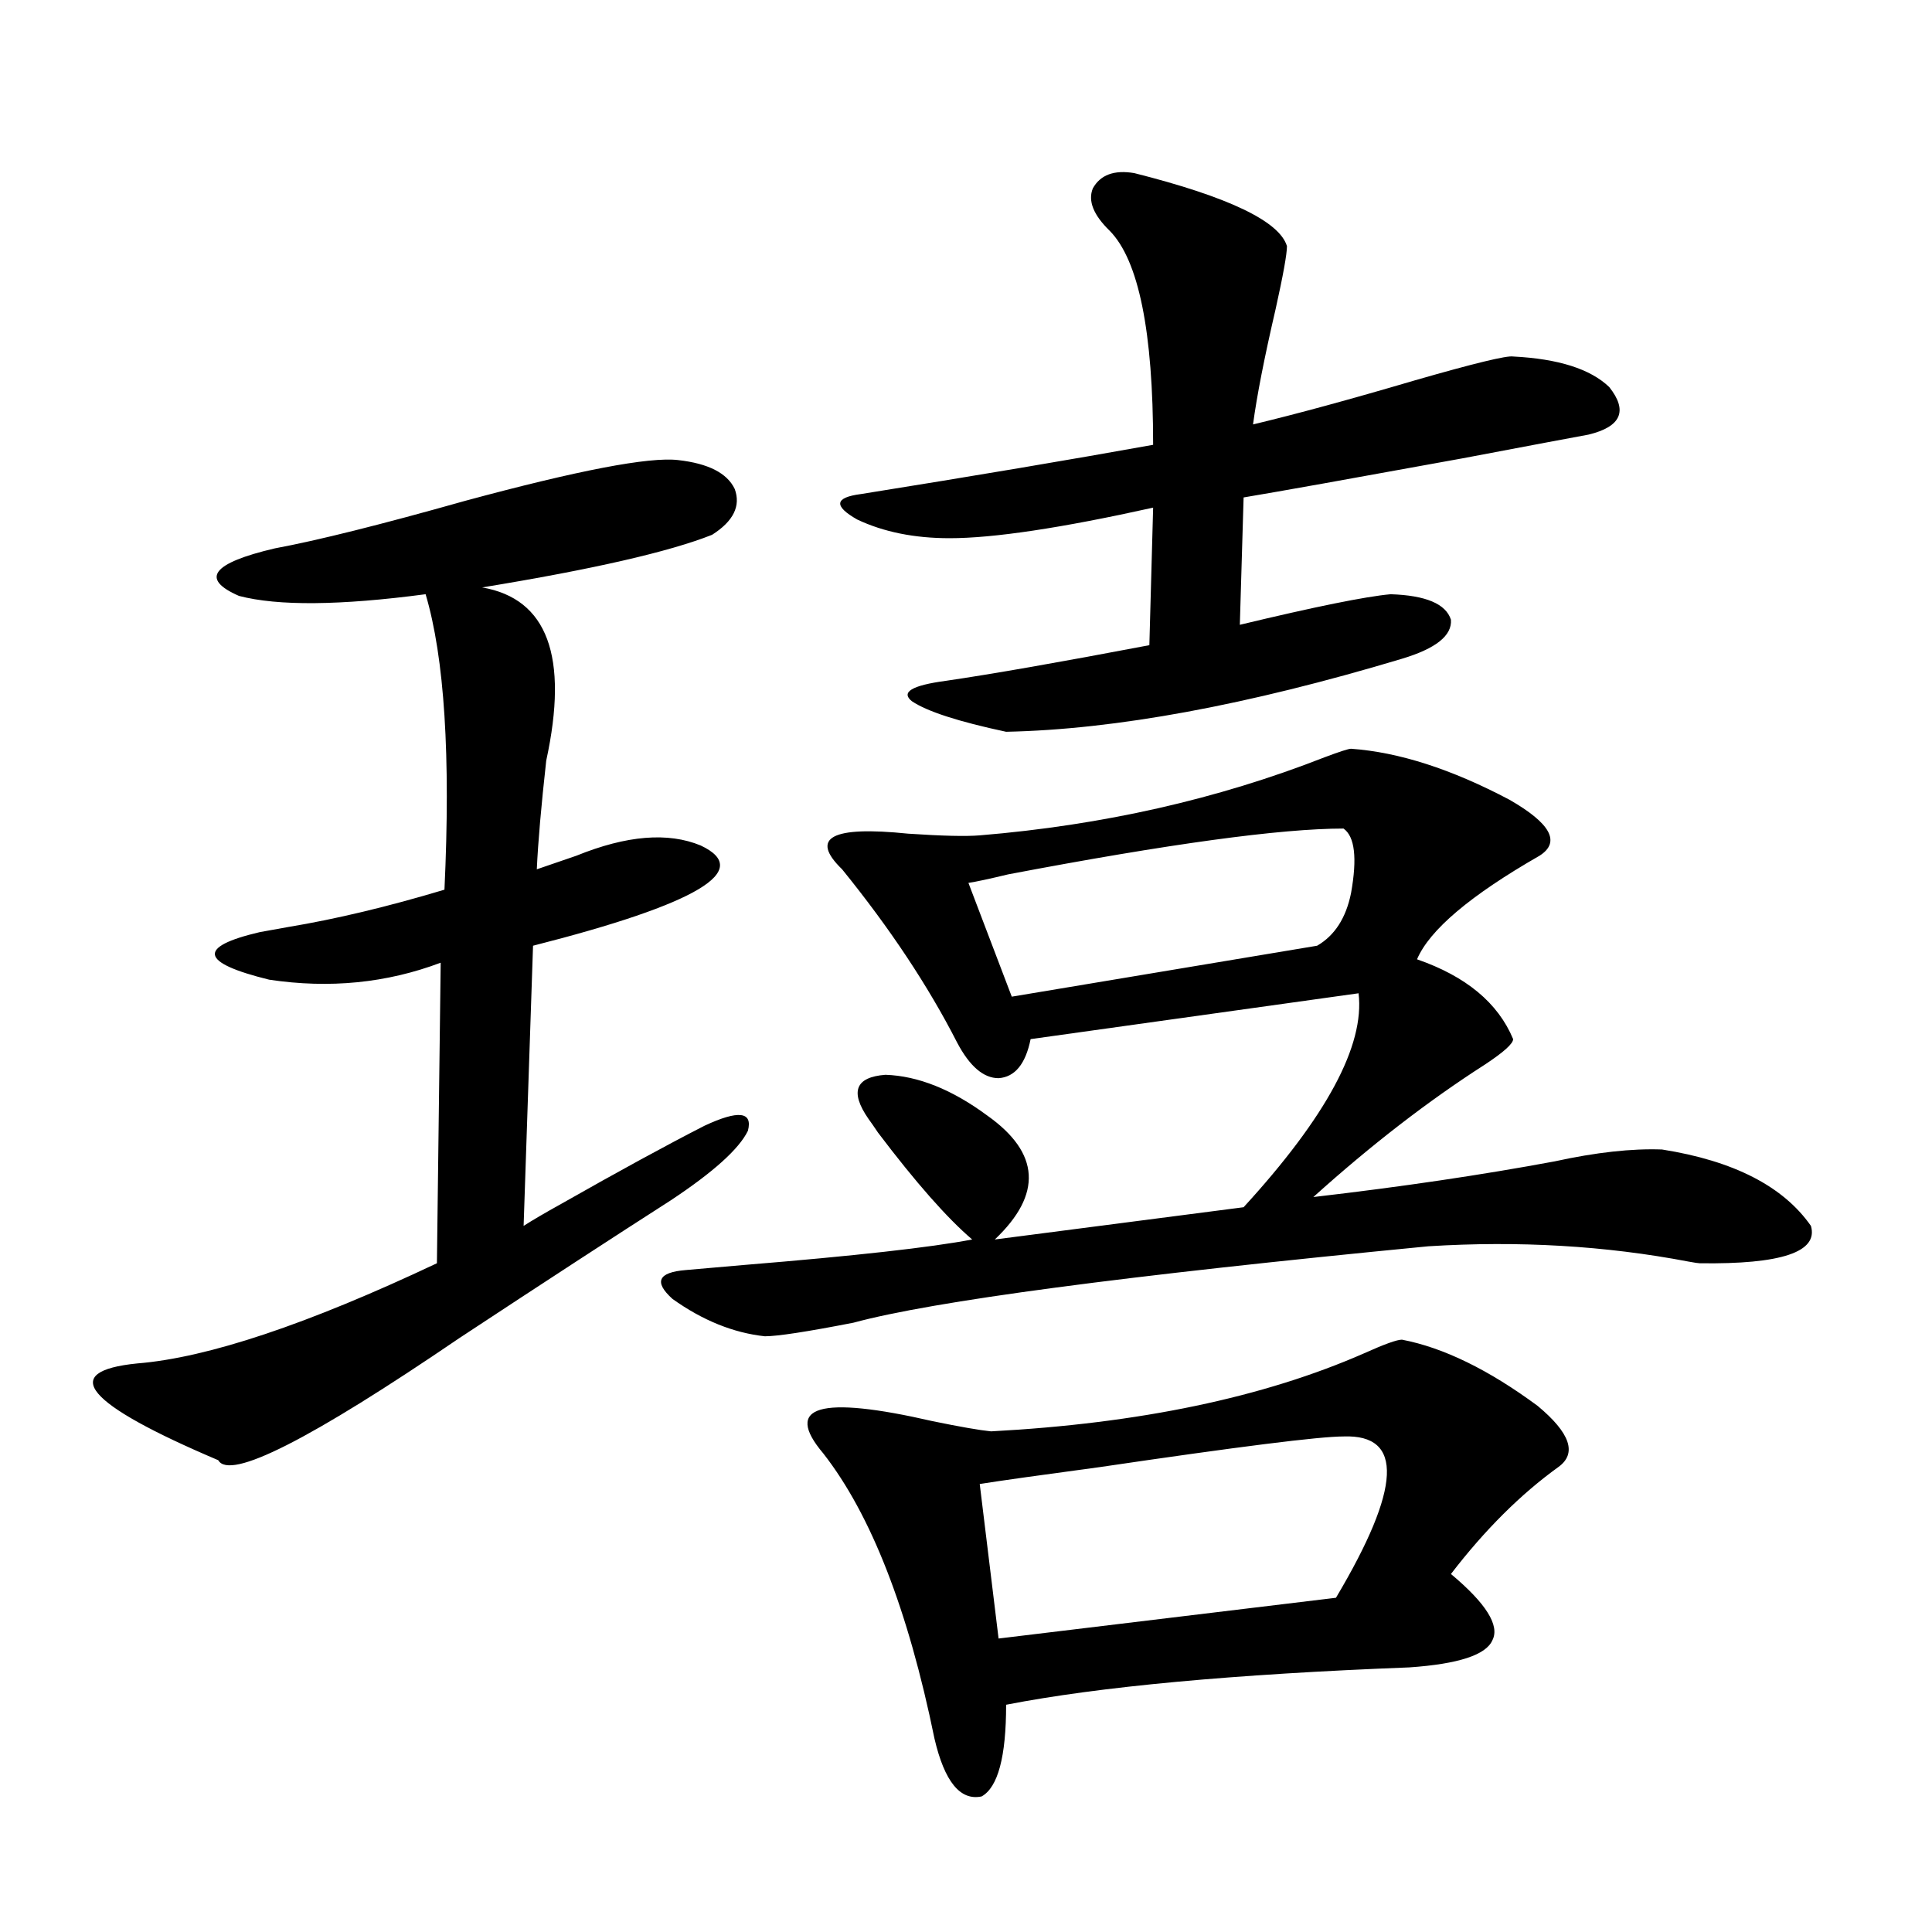 <?xml version="1.0" encoding="utf-8"?>
<!-- Generator: Adobe Illustrator 16.0.0, SVG Export Plug-In . SVG Version: 6.00 Build 0)  -->
<!DOCTYPE svg PUBLIC "-//W3C//DTD SVG 1.1//EN" "http://www.w3.org/Graphics/SVG/1.1/DTD/svg11.dtd">
<svg version="1.1" id="图层_1" xmlns="http://www.w3.org/2000/svg" xmlns:xlink="http://www.w3.org/1999/xlink" x="0px" y="0px"
	 width="1000px" height="1000px" viewBox="0 0 1000 1000" enable-background="new 0 0 1000 1000" xml:space="preserve">
<path d="M351.016,238.137c15.609,1.758,25.365,6.743,29.268,14.941c3.247,8.789-0.655,16.699-11.707,23.73
	c-22.118,8.789-61.797,17.881-119.021,27.246c33.811,5.864,44.877,35.747,33.17,89.648c-2.606,23.442-4.237,42.188-4.878,56.25
	c5.198-1.758,12.027-4.092,20.487-7.031c26.006-10.547,47.469-12.305,64.389-5.273c27.316,12.896-1.631,30.186-86.827,51.855
	l-4.878,145.02c4.543-2.925,11.052-6.729,19.512-11.426c29.908-16.987,54.633-30.459,74.145-40.43
	c17.561-8.198,25.03-7.319,22.438,2.637c-4.558,9.38-17.896,21.396-39.999,36.035c-29.268,18.76-65.699,42.49-109.266,71.191
	c-77.406,52.734-119.021,73.828-124.875,63.281c-68.946-29.292-82.925-45.991-41.95-50.098
	c36.417-2.925,88.123-20.215,155.118-51.855l1.951-155.566c-27.972,10.547-57.56,13.486-88.778,8.789
	c-35.776-8.789-37.407-16.987-4.878-24.609c3.247-0.576,8.125-1.455,14.634-2.637c24.71-4.092,51.706-10.547,80.974-19.336
	c3.247-69.131,0-120.107-9.756-152.93c-44.236,5.864-76.431,6.152-96.583,0.879c-20.167-8.789-13.993-16.987,18.536-24.609
	c22.104-4.092,54.953-12.305,98.534-24.609C299.31,243.41,336.047,236.379,351.016,238.137z M699.3,387.551
	c24.71,1.758,52.026,10.547,81.949,26.367c21.463,12.305,26.661,21.973,15.609,29.004c-35.776,20.518-56.919,38.384-63.413,53.613
	c25.365,8.789,41.95,22.563,49.755,41.309c0,2.349-4.878,6.743-14.634,13.184c-29.268,18.76-58.87,41.611-88.778,68.555
	c45.518-5.273,87.147-11.426,124.875-18.457c21.463-4.683,39.999-6.729,55.608-6.152c37.072,5.864,62.758,19.048,77.071,39.551
	c3.902,13.486-15.289,19.927-57.56,19.336c-0.655,0-2.606-0.288-5.854-0.879c-42.926-8.198-87.803-10.835-134.631-7.91
	c-157.404,15.244-256.579,28.428-297.554,39.551c-24.069,4.697-39.358,7.031-45.853,7.031c-16.265-1.758-32.194-8.198-47.804-19.336
	c-9.756-8.789-7.484-13.76,6.829-14.941c6.494-0.576,16.585-1.455,30.243-2.637c57.225-4.683,96.583-9.077,118.046-13.184
	c-13.018-11.123-29.268-29.58-48.779-55.371c-1.951-2.925-3.582-5.273-4.878-7.031c-9.756-14.063-6.829-21.67,8.78-22.852
	c16.905,0.591,34.466,7.622,52.682,21.094c27.316,19.336,28.612,40.732,3.902,64.16l128.777-16.699
	c42.926-46.87,62.758-83.784,59.511-110.742l-169.752,23.73c-2.606,12.896-8.14,19.639-16.585,20.215
	c-7.805,0-14.969-6.152-21.463-18.457c-14.969-29.292-34.801-59.175-59.511-89.648c-16.92-16.396-5.533-22.549,34.146-18.457
	c17.561,1.182,29.908,1.47,37.072,0.879c63.733-5.273,123.244-18.745,178.532-40.43C693.446,389.021,697.989,387.551,699.3,387.551z
	 M725.641,693.41c21.463,4.106,44.877,15.532,70.242,34.277c16.905,14.063,20.487,24.609,10.731,31.641
	c-19.512,14.063-38.048,32.52-55.608,55.371c18.201,15.23,25.365,26.656,21.463,34.277c-3.262,7.608-17.561,12.305-42.926,14.063
	c-91.064,3.516-160.651,9.957-208.775,19.336c0,26.944-4.237,42.765-12.683,47.461c-11.066,2.335-19.191-7.621-24.39-29.883
	c-13.658-66.797-32.85-116.016-57.56-147.656c-20.822-24.609-1.951-30.171,56.584-16.699c14.299,2.939,24.39,4.697,30.243,5.273
	c76.736-4.092,141.125-17.578,193.166-40.43C716.525,695.759,723.034,693.41,725.641,693.41z M587.107,89.602
	c48.779,12.305,75.12,24.912,79.022,37.793c0,4.106-1.951,14.941-5.854,32.52c-5.854,25.2-9.756,45.127-11.707,59.766
	c22.104-5.273,50.075-12.881,83.9-22.852c30.563-8.789,47.469-12.881,50.73-12.305c23.414,1.182,39.999,6.455,49.755,15.82
	c9.756,12.305,6.174,20.518-10.731,24.609c-6.509,1.182-28.292,5.273-65.364,12.305c-57.895,10.547-95.607,17.29-113.168,20.215
	l-1.951,65.918c39.023-9.365,65.029-14.639,78.047-15.82c18.201,0.591,28.612,4.985,31.219,13.184
	c0.641,8.213-7.805,14.941-25.365,20.215c-79.998,24.033-148.289,36.626-204.873,37.793c-24.725-5.273-40.975-10.547-48.779-15.82
	c-5.854-4.683,0-8.198,17.561-10.547c24.055-3.516,59.176-9.668,105.363-18.457l1.951-71.191
	c-47.483,10.547-82.604,15.82-105.363,15.82c-18.216,0-34.146-3.213-47.804-9.668c-12.362-7.031-11.707-11.426,1.951-13.184
	c58.535-9.365,108.931-17.866,151.216-25.488c0-58.584-7.484-95.498-22.438-110.742c-8.46-8.198-11.387-15.518-8.78-21.973
	C569.547,90.48,576.696,87.844,587.107,89.602z M695.397,428.859c-32.529,0-90.409,7.91-173.654,23.73
	c-9.756,2.349-16.585,3.818-20.487,4.395l22.438,58.887l158.045-26.367c9.101-5.273,14.954-14.351,17.561-27.246
	C702.547,444.104,701.251,432.966,695.397,428.859z M695.397,743.508c-12.362,0-54.313,5.273-125.851,15.82
	c-30.578,4.106-51.386,7.031-62.438,8.789l9.756,79.98l174.63-21.094C725.306,770.178,726.616,742.341,695.397,743.508z"/>
</svg>
